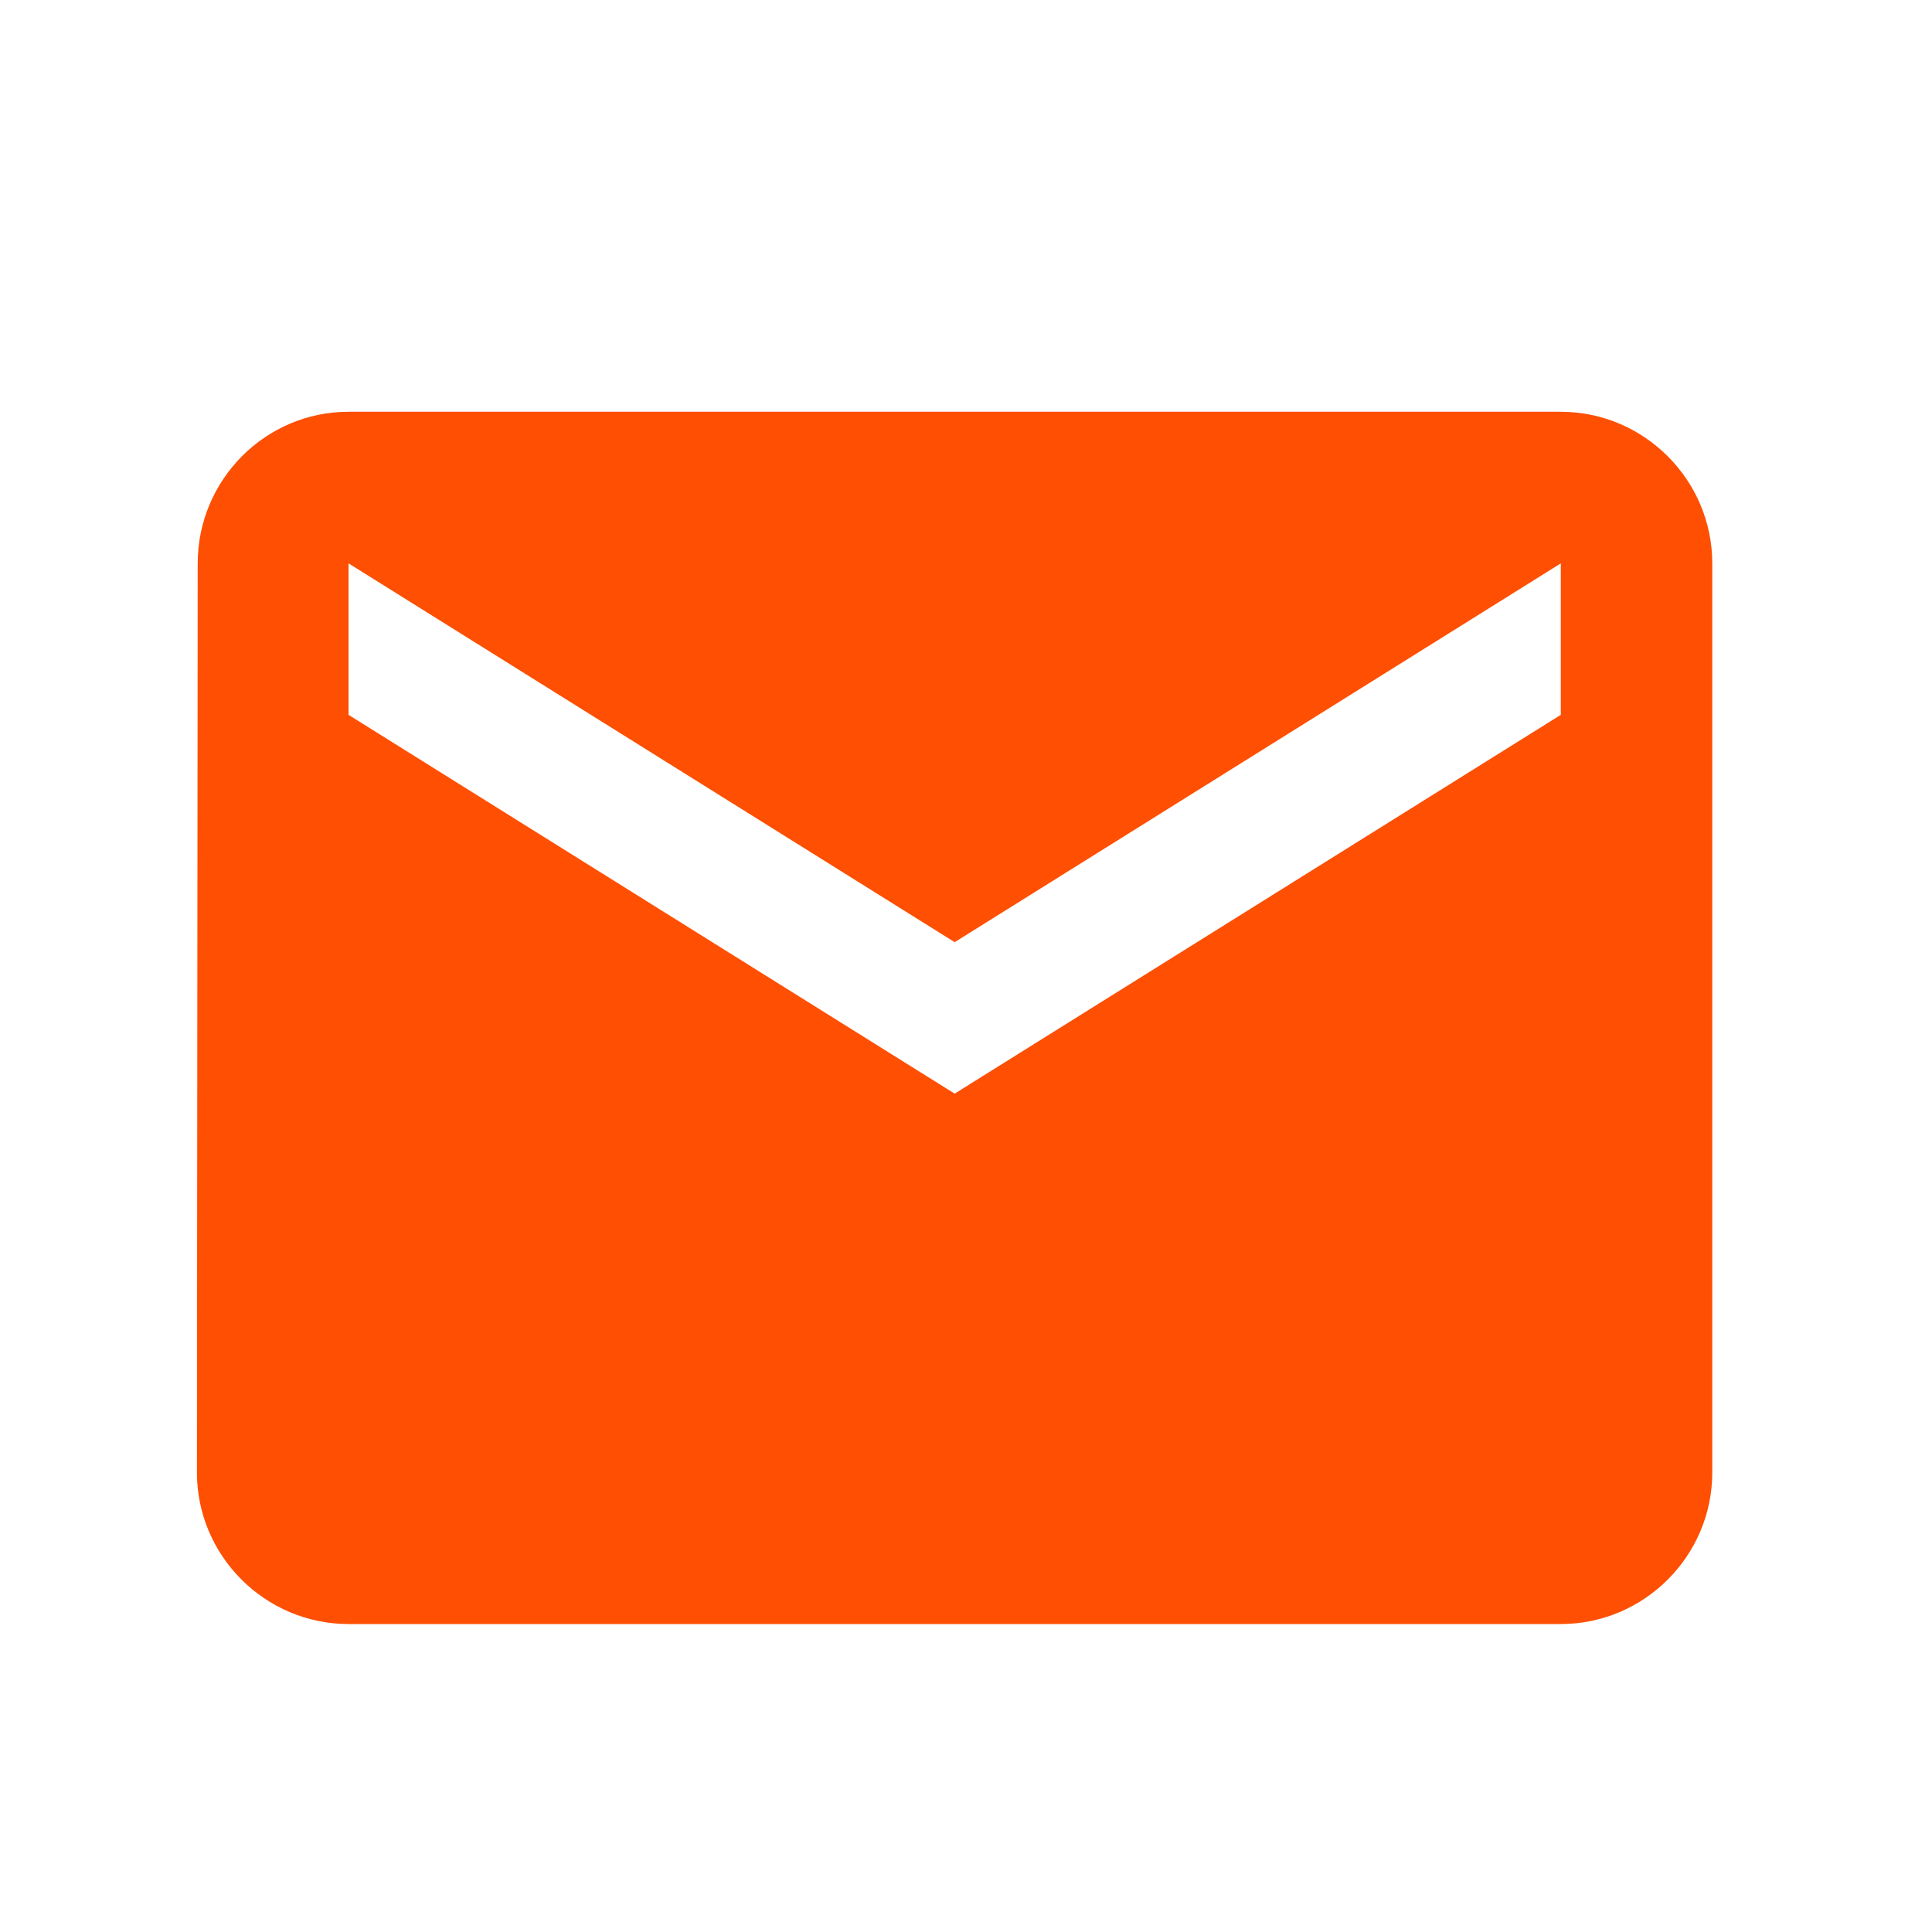 <?xml version="1.0" encoding="UTF-8"?> <svg xmlns="http://www.w3.org/2000/svg" width="15" height="15" viewBox="0 0 15 15" fill="none"><path d="M12.118 3.197H2.706C2.059 3.197 1.535 3.727 1.535 4.374L1.529 11.433C1.529 12.08 2.059 12.609 2.706 12.609H12.118C12.765 12.609 13.294 12.08 13.294 11.433V4.374C13.294 3.727 12.765 3.197 12.118 3.197ZM12.118 5.55L7.412 8.491L2.706 5.55V4.374L7.412 7.315L12.118 4.374V5.55Z" fill="#FE4F02"></path></svg> 